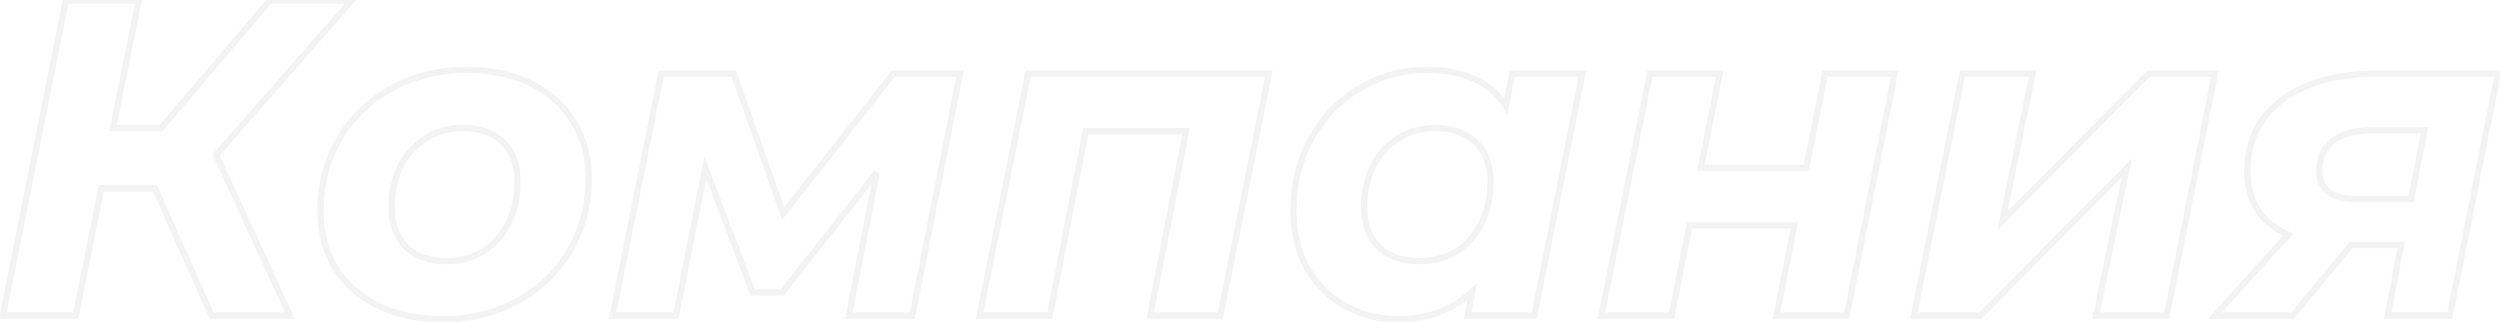 <?xml version="1.0" encoding="UTF-8"?> <svg xmlns="http://www.w3.org/2000/svg" width="800" height="103" viewBox="0 0 800 103" fill="none"> <path d="M69.152 49.592L68.4 48.932L67.972 49.42L68.243 50.009L69.152 49.592ZM92.768 101V102H94.328L93.677 100.583L92.768 101ZM67.712 101L66.799 101.407L67.063 102H67.712V101ZM49.568 60.248L50.481 59.841L50.217 59.248H49.568V60.248ZM32.432 60.248V59.248H31.613L31.452 60.05L32.432 60.248ZM24.224 101V102H25.043L25.204 101.197L24.224 101ZM0.896 101L-0.085 100.804L-0.324 102H0.896V101ZM21.056 0.2V-0.8H20.236L20.075 0.004L21.056 0.2ZM44.384 0.2L45.364 0.397L45.605 -0.8H44.384V0.2ZM36.176 40.952L35.196 40.755L34.955 41.952H36.176V40.952ZM51.584 40.952V41.952H52.046L52.345 41.6L51.584 40.952ZM86.288 0.2V-0.8H85.826L85.527 -0.448L86.288 0.2ZM112.496 0.2L113.248 0.86L114.704 -0.8H112.496V0.2ZM68.243 50.009L91.859 101.417L93.677 100.583L70.061 49.175L68.243 50.009ZM92.768 100H67.712V102H92.768V100ZM68.626 100.593L50.481 59.841L48.654 60.655L66.799 101.407L68.626 100.593ZM49.568 59.248H32.432V61.248H49.568V59.248ZM31.452 60.05L23.244 100.803L25.204 101.197L33.412 60.445L31.452 60.05ZM24.224 100H0.896V102H24.224V100ZM1.877 101.196L22.037 0.396L20.075 0.004L-0.085 100.804L1.877 101.196ZM21.056 1.2H44.384V-0.8H21.056V1.2ZM43.404 0.003L35.196 40.755L37.156 41.149L45.364 0.397L43.404 0.003ZM36.176 41.952H51.584V39.952H36.176V41.952ZM52.345 41.6L87.049 0.848L85.527 -0.448L50.823 40.304L52.345 41.6ZM86.288 1.2H112.496V-0.8H86.288V1.2ZM111.744 -0.46L68.4 48.932L69.904 50.252L113.248 0.86L111.744 -0.46ZM120.99 97.832L120.548 98.729L120.554 98.732L120.99 97.832ZM107.31 85.736L106.452 86.251L106.458 86.26L106.464 86.269L107.31 85.736ZM108.606 44.408L109.466 44.917L108.606 44.408ZM125.31 28.28L125.794 29.155L125.31 28.28ZM169.95 26.696L170.391 25.799L169.95 26.696ZM183.486 38.936L182.628 39.45L182.634 39.46L182.64 39.469L183.486 38.936ZM182.334 80.12L181.473 79.611L181.468 79.62L182.334 80.12ZM165.63 96.248L165.15 95.371L165.145 95.373L165.63 96.248ZM154.686 80.408L155.207 81.261L155.216 81.256L155.224 81.251L154.686 80.408ZM162.75 71.336L163.644 71.783L162.75 71.336ZM161.022 45.56L160.315 46.267H160.315L161.022 45.56ZM136.254 44.264L136.775 45.117L136.784 45.112L136.792 45.107L136.254 44.264ZM128.19 53.192L127.295 52.745L128.19 53.192ZM129.918 78.968L129.211 79.675L129.216 79.68L129.222 79.686L129.918 78.968ZM141.582 101.152C133.93 101.152 127.22 99.736 121.425 96.932L120.554 98.732C126.664 101.688 133.681 103.152 141.582 103.152V101.152ZM121.431 96.935C115.73 94.131 111.315 90.22 108.156 85.203L106.464 86.269C109.833 91.62 114.538 95.773 120.548 98.729L121.431 96.935ZM108.167 85.222C105.104 80.115 103.558 74.201 103.558 67.448H101.558C101.558 74.519 103.18 80.797 106.452 86.251L108.167 85.222ZM103.558 67.448C103.558 59.069 105.533 51.567 109.466 44.917L107.745 43.899C103.615 50.881 101.558 58.739 101.558 67.448H103.558ZM109.466 44.917C113.405 38.258 118.842 33.007 125.794 29.155L124.825 27.405C117.57 31.425 111.87 36.926 107.745 43.899L109.466 44.917ZM125.794 29.155C132.736 25.309 140.582 23.376 149.358 23.376V21.376C140.277 21.376 132.092 23.379 124.825 27.405L125.794 29.155ZM149.358 23.376C157.108 23.376 163.815 24.793 169.508 27.593L170.391 25.799C164.372 22.839 157.352 21.376 149.358 21.376V23.376ZM169.508 27.593C175.203 30.394 179.565 34.346 182.628 39.45L184.343 38.422C181.07 32.966 176.409 28.758 170.391 25.799L169.508 27.593ZM182.64 39.469C185.791 44.473 187.382 50.332 187.382 57.08H189.382C189.382 50.004 187.709 43.767 184.332 38.403L182.64 39.469ZM187.382 57.08C187.382 65.46 185.407 72.961 181.473 79.611L183.194 80.629C187.325 73.647 189.382 65.788 189.382 57.08H187.382ZM181.468 79.62C177.628 86.27 172.196 91.519 165.15 95.371L166.109 97.125C173.463 93.105 179.168 87.602 183.2 80.62L181.468 79.62ZM165.145 95.373C158.204 99.219 150.357 101.152 141.582 101.152V103.152C150.662 103.152 158.848 101.149 166.114 97.123L165.145 95.373ZM143.022 84.576C147.513 84.576 151.584 83.476 155.207 81.261L154.164 79.555C150.876 81.564 147.171 82.576 143.022 82.576V84.576ZM155.224 81.251C158.84 78.941 161.647 75.777 163.644 71.783L161.855 70.889C160.012 74.575 157.444 77.459 154.147 79.565L155.224 81.251ZM163.644 71.783C165.644 67.783 166.63 63.21 166.63 58.088H164.63C164.63 62.95 163.695 67.209 161.855 70.889L163.644 71.783ZM166.63 58.088C166.63 52.604 165.027 48.151 161.729 44.853L160.315 46.267C163.16 49.112 164.63 53.012 164.63 58.088H166.63ZM161.729 44.853C158.42 41.544 153.817 39.952 148.062 39.952V41.952C153.443 41.952 157.479 43.431 160.315 46.267L161.729 44.853ZM148.062 39.952C143.47 39.952 139.345 41.103 135.715 43.421L136.792 45.107C140.075 43.009 143.821 41.952 148.062 41.952V39.952ZM135.732 43.411C132.107 45.626 129.294 48.748 127.295 52.745L129.084 53.639C130.926 49.956 133.489 47.126 136.775 45.117L135.732 43.411ZM127.295 52.745C125.295 56.745 124.31 61.318 124.31 66.44H126.31C126.31 61.578 127.244 57.319 129.084 53.639L127.295 52.745ZM124.31 66.44C124.31 71.924 125.912 76.376 129.211 79.675L130.625 78.261C127.779 75.415 126.31 71.516 126.31 66.44H124.31ZM129.222 79.686C132.622 82.983 137.265 84.576 143.022 84.576V82.576C137.642 82.576 133.55 81.097 130.614 78.25L129.222 79.686ZM307.208 23.528L308.189 23.721L308.424 22.528H307.208V23.528ZM291.944 101V102H292.766L292.925 101.193L291.944 101ZM271.64 101L270.658 100.809L270.426 102H271.64V101ZM280.568 55.208L281.549 55.399L279.783 54.588L280.568 55.208ZM250.328 93.512V94.512H250.812L251.113 94.132L250.328 93.512ZM240.824 93.512L239.889 93.867L240.133 94.512H240.824V93.512ZM225.704 53.624L226.639 53.27L225.4 50.002L224.723 53.43L225.704 53.624ZM216.344 101V102H217.165L217.325 101.194L216.344 101ZM196.04 101L195.059 100.803L194.819 102H196.04V101ZM211.592 23.528V22.528H210.772L210.611 23.331L211.592 23.528ZM234.776 23.528L235.718 23.195L235.483 22.528H234.776V23.528ZM250.616 68.312L249.673 68.645L250.278 70.356L251.401 68.931L250.616 68.312ZM285.896 23.528V22.528H285.41L285.11 22.909L285.896 23.528ZM306.227 23.335L290.962 100.807L292.925 101.193L308.189 23.721L306.227 23.335ZM291.944 100H271.64V102H291.944V100ZM272.621 101.191L281.549 55.399L279.586 55.017L270.658 100.809L272.621 101.191ZM279.783 54.588L249.543 92.892L251.113 94.132L281.353 55.828L279.783 54.588ZM250.328 92.512H240.824V94.512H250.328V92.512ZM241.759 93.157L226.639 53.27L224.769 53.978L239.889 93.867L241.759 93.157ZM224.723 53.43L215.363 100.806L217.325 101.194L226.685 53.818L224.723 53.43ZM216.344 100H196.04V102H216.344V100ZM197.02 101.197L212.572 23.725L210.611 23.331L195.059 100.803L197.02 101.197ZM211.592 24.528H234.776V22.528H211.592V24.528ZM233.833 23.861L249.673 68.645L251.558 67.978L235.718 23.195L233.833 23.861ZM251.401 68.931L286.681 24.147L285.11 22.909L249.83 67.693L251.401 68.931ZM285.896 24.528H307.208V22.528H285.896V24.528ZM406.053 23.528L407.034 23.725L407.274 22.528H406.053V23.528ZM390.501 101V102H391.321L391.482 101.197L390.501 101ZM368.038 101L367.056 100.808L366.824 102H368.038V101ZM379.557 41.96L380.539 42.151L380.771 40.96H379.557V41.96ZM347.445 41.96V40.96H346.622L346.464 41.769L347.445 41.96ZM335.926 101V102H336.749L336.907 101.192L335.926 101ZM313.461 101L312.481 100.803L312.241 102H313.461V101ZM329.013 23.528V22.528H328.194L328.033 23.331L329.013 23.528ZM405.073 23.331L389.521 100.803L391.482 101.197L407.034 23.725L405.073 23.331ZM390.501 100H368.038V102H390.501V100ZM369.019 101.192L380.539 42.151L378.576 41.769L367.056 100.808L369.019 101.192ZM379.557 40.96H347.445V42.96H379.557V40.96ZM346.464 41.769L334.944 100.808L336.907 101.192L348.427 42.151L346.464 41.769ZM335.926 100H313.461V102H335.926V100ZM314.442 101.197L329.994 23.725L328.033 23.331L312.481 100.803L314.442 101.197ZM329.013 24.528H406.053V22.528H329.013V24.528ZM506.36 23.528L507.34 23.723L507.578 22.528H506.36V23.528ZM490.952 101V102H491.772L491.932 101.195L490.952 101ZM469.64 101L468.657 100.815L468.433 102H469.64V101ZM471.08 93.368L472.062 93.553L472.616 90.616L470.406 92.629L471.08 93.368ZM430.616 97.976L431.096 97.099L430.616 97.976ZM418.376 86.024L417.504 86.515L417.51 86.525L417.515 86.534L418.376 86.024ZM419.528 44.408L418.653 43.922L418.651 43.927L419.528 44.408ZM435.08 28.28L435.587 29.142L435.596 29.136L435.08 28.28ZM481.88 34.04L481.033 34.573L482.384 36.718L482.862 34.228L481.88 34.04ZM483.896 23.528V22.528H483.069L482.914 23.34L483.896 23.528ZM466.04 80.408L466.561 81.261L466.57 81.256L466.578 81.251L466.04 80.408ZM474.104 71.336L473.209 70.889L474.104 71.336ZM472.232 45.56L471.525 46.267L471.53 46.273L471.535 46.278L472.232 45.56ZM447.464 44.264L447.985 45.117L447.994 45.112L448.002 45.107L447.464 44.264ZM441.128 78.968L440.421 79.675L440.426 79.68L440.431 79.686L441.128 78.968ZM505.379 23.333L489.971 100.805L491.932 101.195L507.34 23.723L505.379 23.333ZM490.952 100H469.64V102H490.952V100ZM470.622 101.185L472.062 93.553L470.097 93.183L468.657 100.815L470.622 101.185ZM470.406 92.629C464.174 98.303 456.501 101.152 447.32 101.152V103.152C456.955 103.152 465.121 100.145 471.753 94.107L470.406 92.629ZM447.32 101.152C441.432 101.152 436.03 99.799 431.096 97.099L430.136 98.853C435.377 101.721 441.111 103.152 447.32 103.152V101.152ZM431.096 97.099C426.171 94.404 422.22 90.55 419.236 85.514L417.515 86.534C420.675 91.866 424.884 95.98 430.136 98.853L431.096 97.099ZM419.247 85.533C416.369 80.427 414.912 74.41 414.912 67.448H412.912C412.912 74.694 414.43 81.061 417.504 86.515L419.247 85.533ZM414.912 67.448C414.912 59.055 416.749 51.544 420.404 44.889L418.651 43.927C414.818 50.904 412.912 58.753 412.912 67.448H414.912ZM420.402 44.894C424.159 38.13 429.219 32.887 435.587 29.142L434.573 27.418C427.884 31.353 422.576 36.862 418.653 43.922L420.402 44.894ZM435.596 29.136C441.963 25.297 448.983 23.376 456.68 23.376V21.376C448.632 21.376 441.252 23.39 434.563 27.424L435.596 29.136ZM456.68 23.376C468.355 23.376 476.374 27.173 481.033 34.573L482.726 33.507C477.593 25.355 468.812 21.376 456.68 21.376V23.376ZM482.862 34.228L484.878 23.716L482.914 23.34L480.898 33.852L482.862 34.228ZM483.896 24.528H506.36V22.528H483.896V24.528ZM454.232 84.576C458.814 84.576 462.934 83.478 466.561 81.261L465.518 79.555C462.233 81.562 458.481 82.576 454.232 82.576V84.576ZM466.578 81.251C470.194 78.941 473.001 75.777 474.998 71.783L473.209 70.889C471.366 74.575 468.798 77.459 465.501 79.565L466.578 81.251ZM474.998 71.783C476.998 67.783 477.984 63.21 477.984 58.088H475.984C475.984 62.95 475.049 67.209 473.209 70.889L474.998 71.783ZM477.984 58.088C477.984 52.595 476.328 48.139 472.928 44.842L471.535 46.278C474.472 49.125 475.984 53.021 475.984 58.088H477.984ZM472.939 44.853C469.63 41.544 465.027 39.952 459.272 39.952V41.952C464.653 41.952 468.689 43.431 471.525 46.267L472.939 44.853ZM459.272 39.952C454.68 39.952 450.554 41.103 446.925 43.421L448.002 45.107C451.285 43.009 455.031 41.952 459.272 41.952V39.952ZM446.942 43.411C443.316 45.626 440.504 48.748 438.505 52.745L440.294 53.639C442.135 49.956 444.699 47.126 447.985 45.117L446.942 43.411ZM438.505 52.745C436.505 56.745 435.52 61.318 435.52 66.44H437.52C437.52 61.578 438.454 57.319 440.294 53.639L438.505 52.745ZM435.52 66.44C435.52 71.924 437.122 76.376 440.421 79.675L441.835 78.261C438.989 75.415 437.52 71.516 437.52 66.44H435.52ZM440.431 79.686C443.832 82.983 448.475 84.576 454.232 84.576V82.576C448.852 82.576 444.76 81.097 441.824 78.25L440.431 79.686ZM527.998 23.528V22.528H527.179L527.017 23.331L527.998 23.528ZM550.318 23.528L551.298 23.724L551.538 22.528H550.318V23.528ZM544.27 53.768L543.289 53.572L543.05 54.768H544.27V53.768ZM577.966 53.768V54.768H578.786L578.946 53.964L577.966 53.768ZM584.014 23.528V22.528H583.194L583.033 23.332L584.014 23.528ZM606.334 23.528L607.315 23.723L607.552 22.528H606.334V23.528ZM590.926 101V102H591.747L591.907 101.195L590.926 101ZM568.462 101L567.481 100.805L567.243 102H568.462V101ZM574.222 72.056L575.203 72.251L575.44 71.056H574.222V72.056ZM540.67 72.056V71.056H539.849L539.689 71.861L540.67 72.056ZM534.91 101V102H535.73L535.891 101.195L534.91 101ZM512.446 101L511.465 100.803L511.225 102H512.446V101ZM527.998 24.528H550.318V22.528H527.998V24.528ZM549.337 23.332L543.289 53.572L545.25 53.964L551.298 23.724L549.337 23.332ZM544.27 54.768H577.966V52.768H544.27V54.768ZM578.946 53.964L584.994 23.724L583.033 23.332L576.985 53.572L578.946 53.964ZM584.014 24.528H606.334V22.528H584.014V24.528ZM605.353 23.333L589.945 100.805L591.907 101.195L607.315 23.723L605.353 23.333ZM590.926 100H568.462V102H590.926V100ZM569.443 101.195L575.203 72.251L573.241 71.861L567.481 100.805L569.443 101.195ZM574.222 71.056H540.67V73.056H574.222V71.056ZM539.689 71.861L533.929 100.805L535.891 101.195L541.651 72.251L539.689 71.861ZM534.91 100H512.446V102H534.91V100ZM513.426 101.197L528.978 23.725L527.017 23.331L511.465 100.803L513.426 101.197ZM627.982 23.528V22.528H627.163L627.002 23.331L627.982 23.528ZM650.446 23.528L651.426 23.729L651.672 22.528H650.446V23.528ZM640.798 70.616L639.819 70.415L639.146 73.697L641.508 71.321L640.798 70.616ZM687.598 23.528V22.528H687.182L686.889 22.823L687.598 23.528ZM708.766 23.528L709.747 23.723L709.985 22.528H708.766V23.528ZM693.358 101V102H694.179L694.339 101.195L693.358 101ZM670.75 101L669.771 100.797L669.522 102H670.75V101ZM680.542 53.768L681.521 53.971L682.206 50.668L679.832 53.064L680.542 53.768ZM633.742 101V102H634.159L634.453 101.704L633.742 101ZM612.43 101L611.45 100.803L611.21 102H612.43V101ZM627.982 24.528H650.446V22.528H627.982V24.528ZM649.467 23.327L639.819 70.415L641.778 70.817L651.426 23.729L649.467 23.327ZM641.508 71.321L688.308 24.233L686.889 22.823L640.089 69.911L641.508 71.321ZM687.598 24.528H708.766V22.528H687.598V24.528ZM707.785 23.333L692.377 100.805L694.339 101.195L709.747 23.723L707.785 23.333ZM693.358 100H670.75V102H693.358V100ZM671.729 101.203L681.521 53.971L679.563 53.565L669.771 100.797L671.729 101.203ZM679.832 53.064L633.032 100.296L634.453 101.704L681.253 54.472L679.832 53.064ZM633.742 100H612.43V102H633.742V100ZM613.411 101.197L628.963 23.725L627.002 23.331L611.45 100.803L613.411 101.197ZM799.333 23.528L800.314 23.723L800.552 22.528H799.333V23.528ZM783.925 101V102H784.746L784.906 101.195L783.925 101ZM764.053 101L763.071 100.812L762.844 102H764.053V101ZM768.373 78.392L769.355 78.58L769.582 77.392H768.373V78.392ZM752.389 78.392V77.392H751.919L751.619 77.754L752.389 78.392ZM733.669 101V102H734.14L734.439 101.638L733.669 101ZM708.757 101L708.016 100.329L706.503 102H708.757V101ZM732.229 75.08L732.971 75.751L733.898 74.727L732.635 74.166L732.229 75.08ZM722.437 67.16L721.594 67.698L721.602 67.709L722.437 67.16ZM730.357 31.88L730.954 32.682L730.357 31.88ZM746.629 44.984L747.225 45.787L746.629 44.984ZM771.541 63.704V64.704H772.364L772.523 63.896L771.541 63.704ZM775.861 41.672L776.843 41.864L777.076 40.672H775.861V41.672ZM798.352 23.333L782.944 100.805L784.906 101.195L800.314 23.723L798.352 23.333ZM783.925 100H764.053V102H783.925V100ZM765.035 101.188L769.355 78.58L767.391 78.204L763.071 100.812L765.035 101.188ZM768.373 77.392H752.389V79.392H768.373V77.392ZM751.619 77.754L732.899 100.362L734.439 101.638L753.159 79.03L751.619 77.754ZM733.669 100H708.757V102H733.669V100ZM709.498 101.671L732.971 75.751L731.488 74.409L708.016 100.329L709.498 101.671ZM732.635 74.166C728.459 72.31 725.358 69.784 723.273 66.611L721.602 67.709C723.932 71.256 727.359 74.01 731.823 75.994L732.635 74.166ZM723.28 66.622C721.187 63.346 720.125 59.505 720.125 55.064H718.125C718.125 59.839 719.271 64.062 721.595 67.698L723.28 66.622ZM720.125 55.064C720.125 45.47 723.737 38.049 730.954 32.682L729.761 31.078C722.002 36.847 718.125 44.882 718.125 55.064H720.125ZM730.954 32.682C738.21 27.287 748.341 24.528 761.461 24.528V22.528C748.086 22.528 737.48 25.337 729.761 31.078L730.954 32.682ZM761.461 24.528H799.333V22.528H761.461V24.528ZM759.445 40.672C753.765 40.672 749.249 41.795 746.033 44.181L747.225 45.787C749.962 43.757 753.99 42.672 759.445 42.672V40.672ZM746.033 44.181C742.765 46.606 741.165 50.142 741.165 54.632H743.165C743.165 50.674 744.541 47.778 747.225 45.787L746.033 44.181ZM741.165 54.632C741.165 57.9 742.27 60.496 744.589 62.236C746.855 63.935 750.133 64.704 754.261 64.704V62.704C750.325 62.704 747.556 61.961 745.789 60.636C744.077 59.352 743.165 57.412 743.165 54.632H741.165ZM754.261 64.704H771.541V62.704H754.261V64.704ZM772.523 63.896L776.843 41.864L774.88 41.48L770.56 63.512L772.523 63.896ZM775.861 40.672H759.445V42.672H775.861V40.672Z" fill="black" fill-opacity="0.05"></path> </svg> 